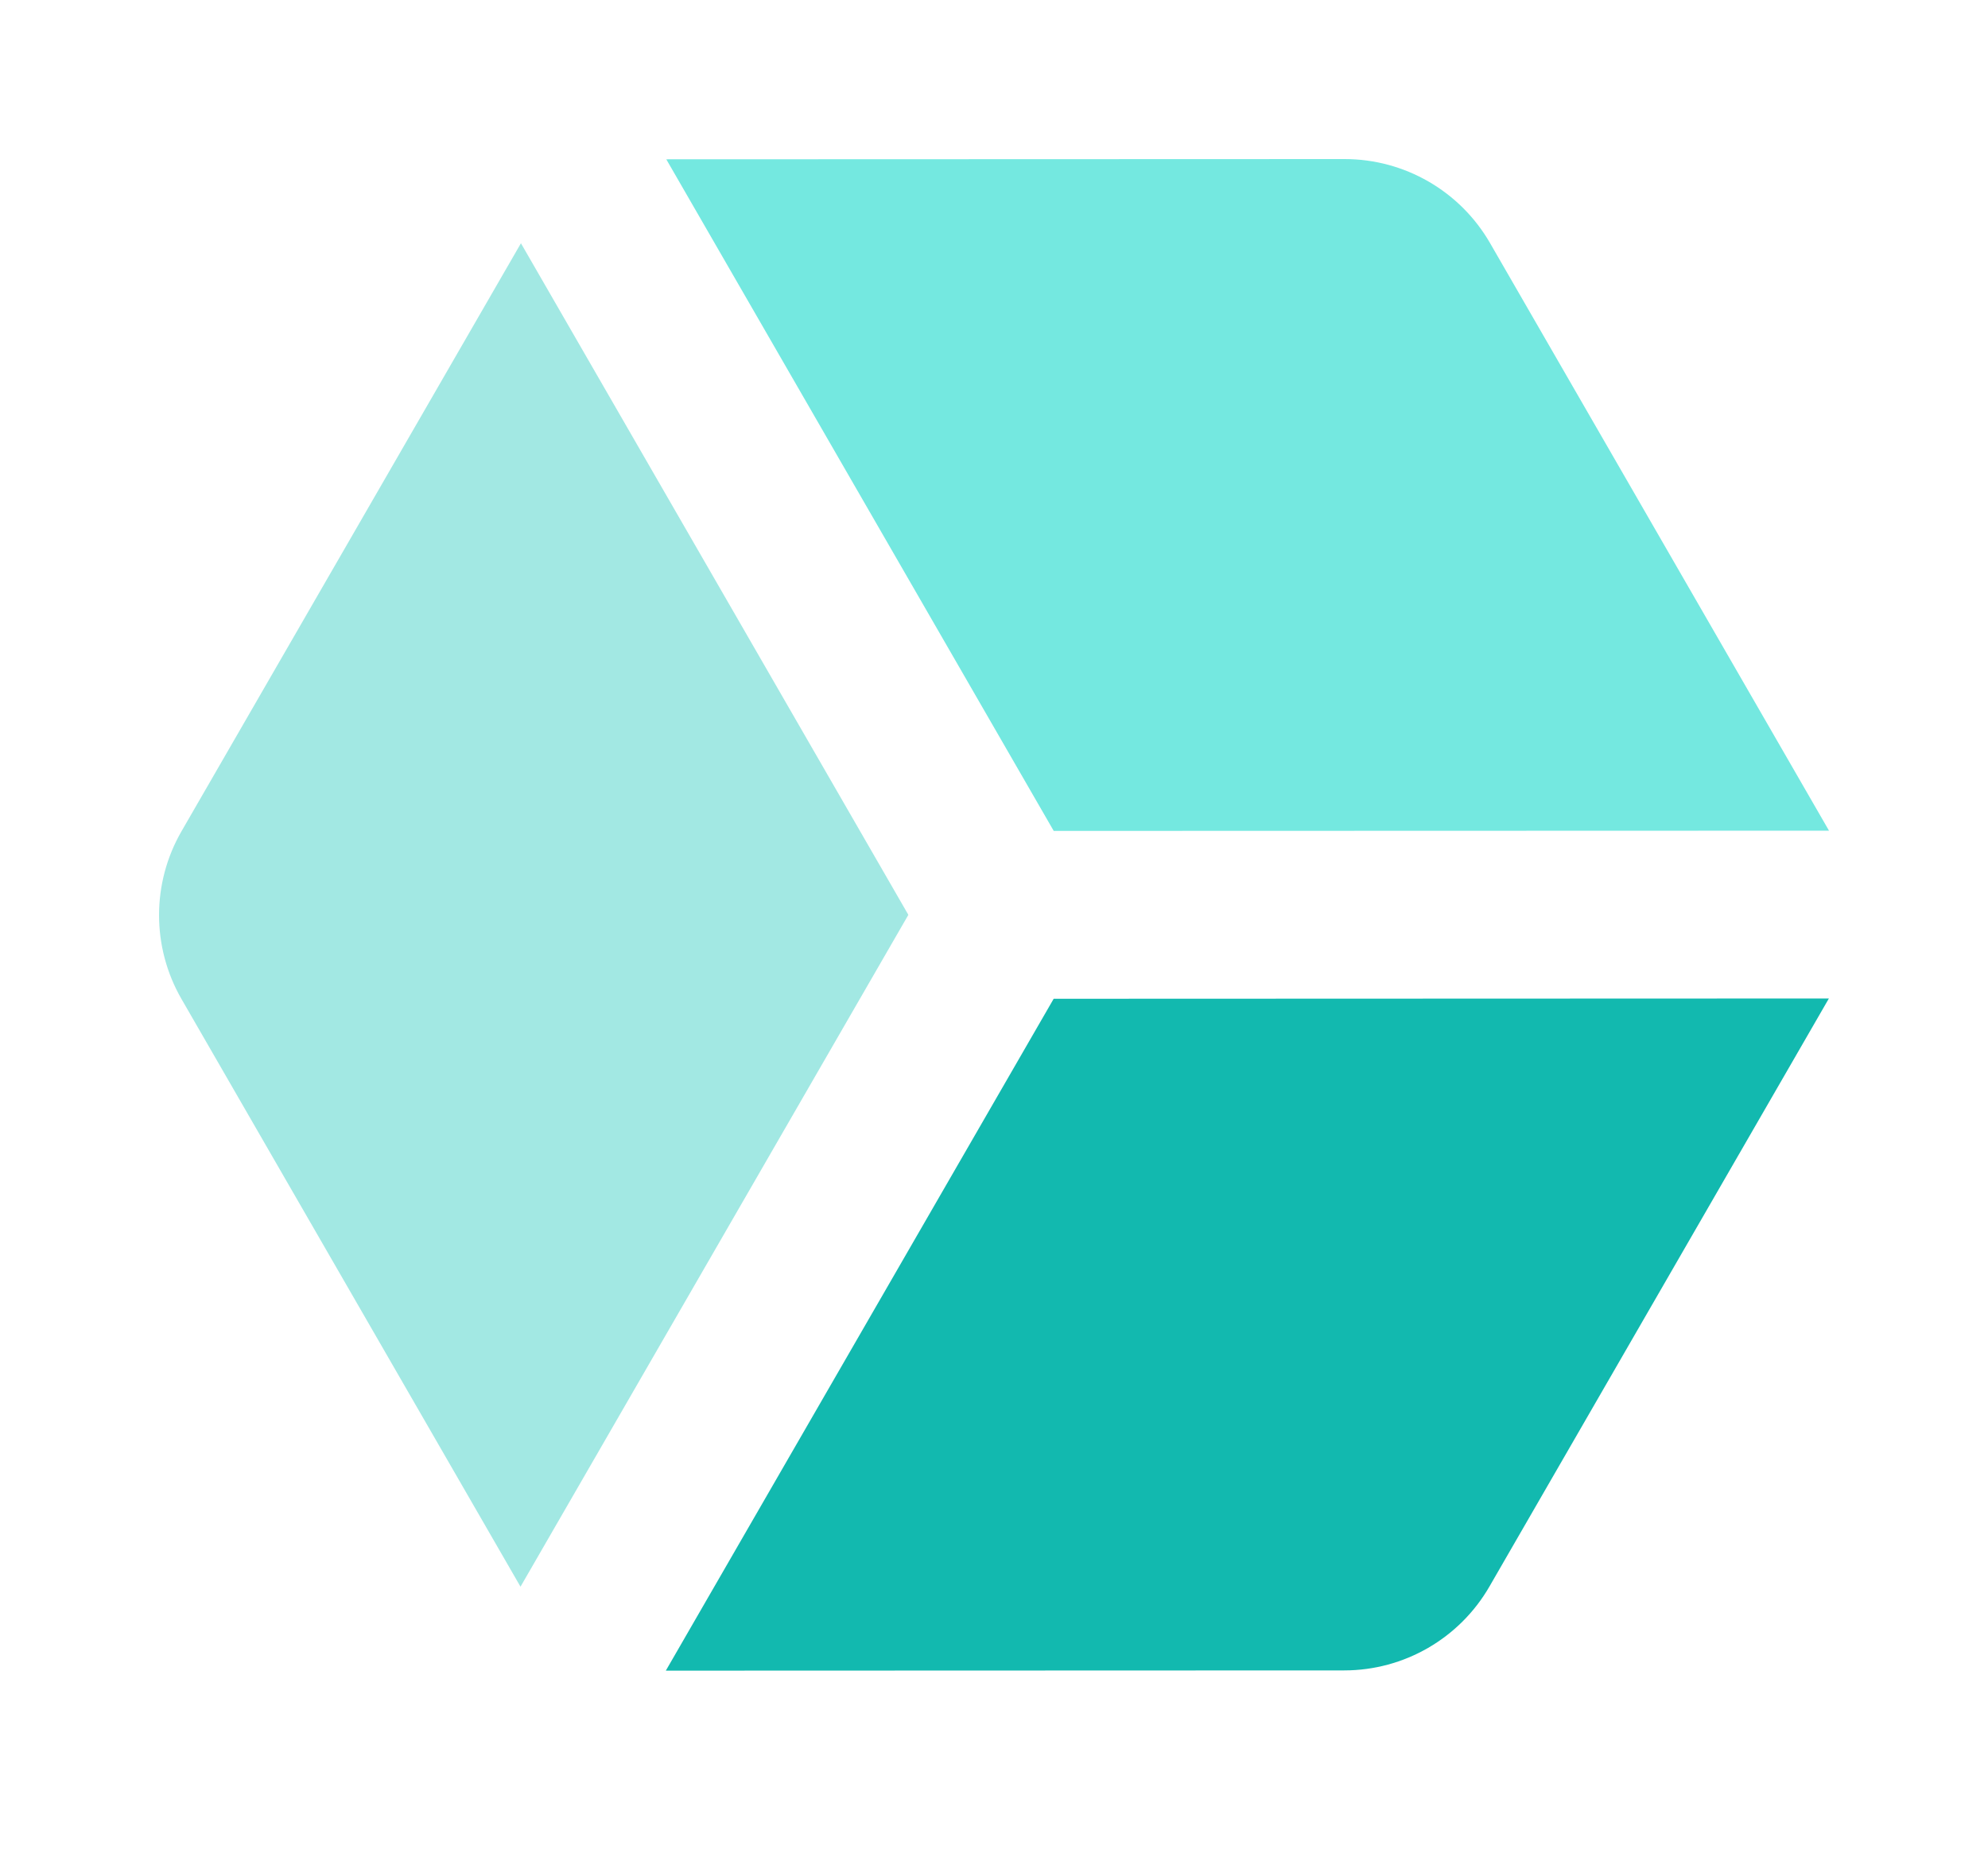 <?xml version="1.0" encoding="UTF-8"?> <svg xmlns="http://www.w3.org/2000/svg" width="50" height="47" viewBox="0 0 50 47" fill="none"> <g filter="url(#filter0_d_634_4919)"> <path d="M33.818 2.19627e-07C35.327 -0 36.721 0.805 37.475 2.111L46.001 16.889L26.502 16.895L16.758 0.006L33.818 2.19627e-07Z" fill="#74E8E0"></path> <path d="M26.501 21.116L45.998 21.109L37.461 35.896C36.708 37.201 35.315 38.006 33.808 38.006L16.746 38.012L26.501 21.116Z" fill="#12B9AF"></path> <path d="M13.102 2.117L22.846 19.006L13.091 35.901L4.565 21.123C3.812 19.817 3.812 18.209 4.565 16.904L13.102 2.117Z" fill="#A2E8E3"></path> </g> <defs> <filter id="filter0_d_634_4919" x="0" y="0" width="50" height="46.012" filterUnits="userSpaceOnUse" color-interpolation-filters="sRGB"> <feFlood flood-opacity="0" result="BackgroundImageFix"></feFlood> <feColorMatrix in="SourceAlpha" type="matrix" values="0 0 0 0 0 0 0 0 0 0 0 0 0 0 0 0 0 0 127 0" result="hardAlpha"></feColorMatrix> <feOffset dy="4"></feOffset> <feGaussianBlur stdDeviation="2"></feGaussianBlur> <feComposite in2="hardAlpha" operator="out"></feComposite> <feColorMatrix type="matrix" values="0 0 0 0 0 0 0 0 0 0 0 0 0 0 0 0 0 0 0.05 0"></feColorMatrix> <feBlend mode="normal" in2="BackgroundImageFix" result="effect1_dropShadow_634_4919"></feBlend> <feBlend mode="normal" in="SourceGraphic" in2="effect1_dropShadow_634_4919" result="shape"></feBlend> </filter> </defs> </svg> 